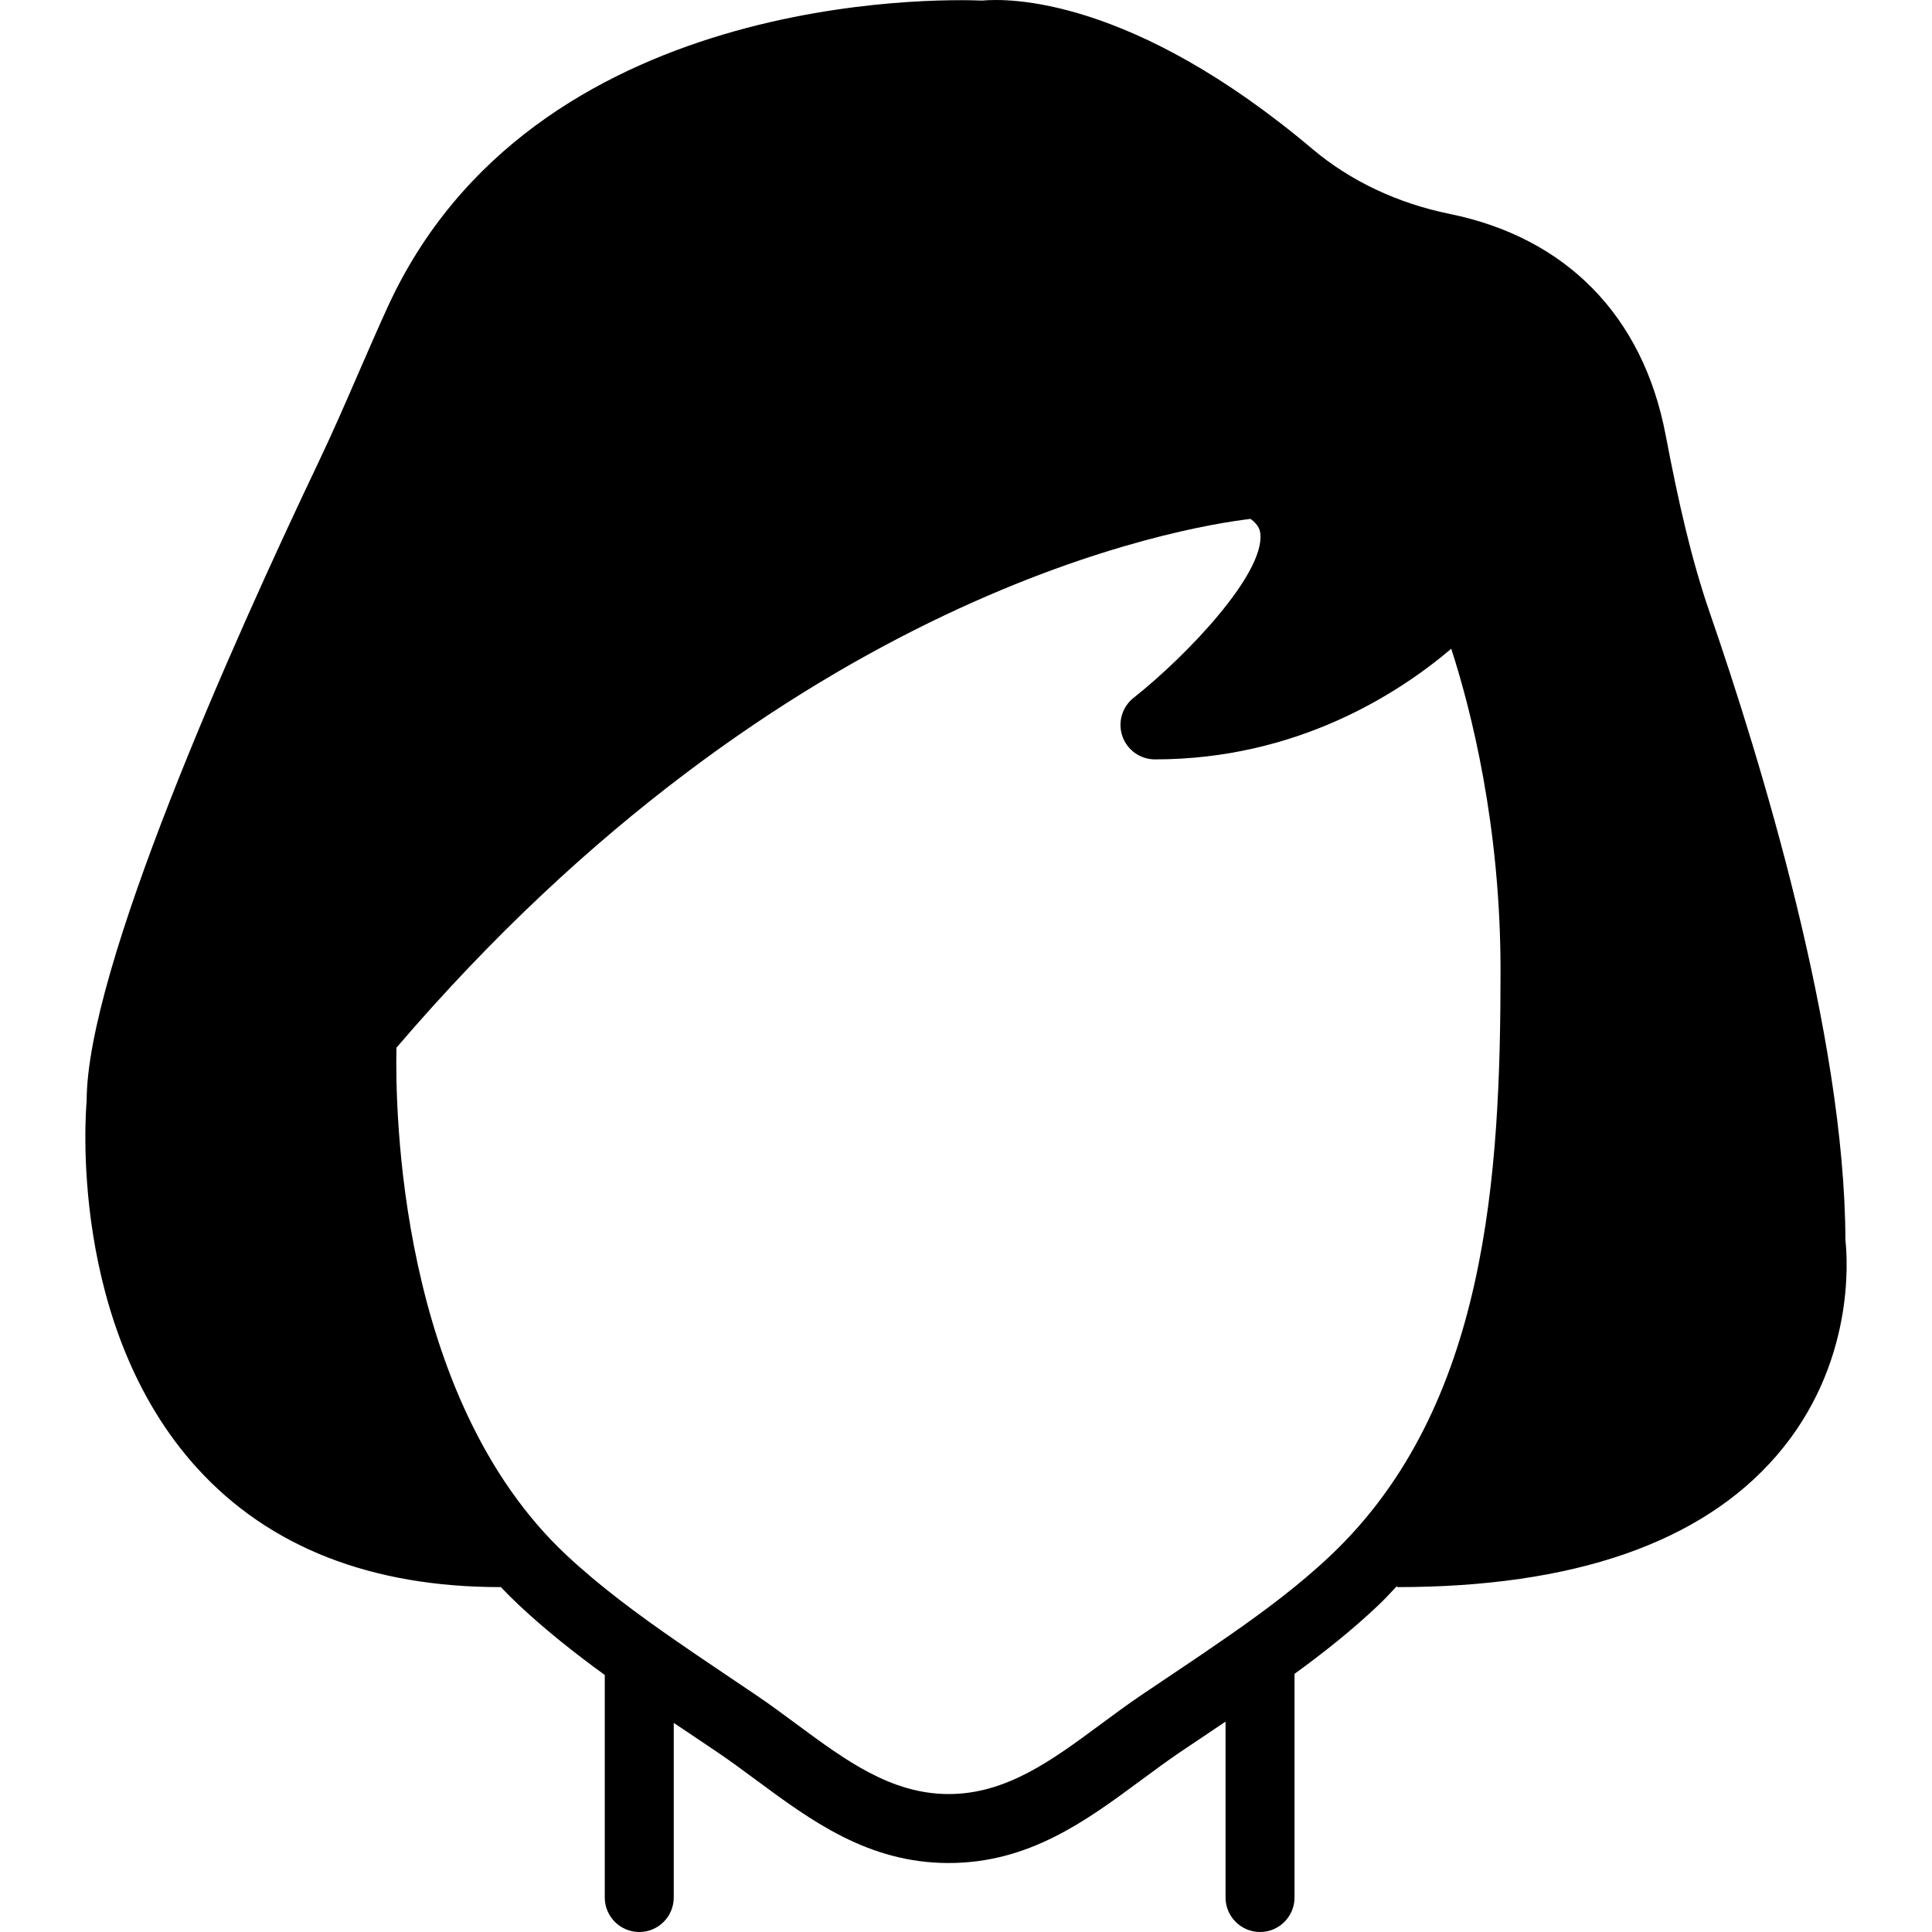 <?xml version="1.0" encoding="iso-8859-1"?>
<!-- Uploaded to: SVG Repo, www.svgrepo.com, Generator: SVG Repo Mixer Tools -->
<svg fill="#000000" height="800px" width="800px" version="1.1" id="Layer_1" xmlns="http://www.w3.org/2000/svg" xmlns:xlink="http://www.w3.org/1999/xlink" 
	 viewBox="0 0 503.185 503.185" xml:space="preserve">
<g>
	<g>
		<path d="M480.636,322.988c-0.153-53.571-22.151-125.233-35.283-163.265c-4.94-14.327-8.201-28.977-11.569-46.565
			c-5.901-30.882-25.887-51.281-56.248-57.452c-13.51-2.749-25.825-8.569-35.633-16.833C294.664-0.992,262.408-0.471,255.797,0.149
			c-11.048-0.458-117.203-2.605-154.893,79.944c-2.596,5.695-5.093,11.426-7.581,17.156c-3.35,7.725-6.71,15.45-10.339,23.067
			C60.41,167.699,22.531,252.431,22.567,286.788c-0.216,2.38-4.922,58.646,28.888,95.699c18.701,20.48,45.236,30.873,78.866,30.873
			v-0.126c1.572,1.653,3.189,3.261,4.868,4.841c7.06,6.611,14.614,12.567,22.321,18.172v57.955c0,4.958,4.024,8.982,8.982,8.982
			c4.967,0,8.982-4.024,8.982-8.982v-45.478l2.973,1.985l8.426,5.668c3.404,2.308,6.728,4.761,10.042,7.213
			c14.381,10.635,29.256,21.63,50.176,21.63c20.92,0,35.795-10.995,50.176-21.63c3.315-2.452,6.638-4.904,10.033-7.213l8.605-5.776
			c0.117-0.09,0.252-0.171,0.368-0.252c0.979-0.656,1.949-1.302,2.919-1.958v45.811c0,4.958,4.024,8.982,8.982,8.982
			c4.967,0,8.982-4.024,8.982-8.982v-58.251c7.581-5.506,14.983-11.372,21.881-17.92c1.698-1.608,3.234-3.306,4.824-4.985v0.314
			c45.936,0,79.18-11.516,98.816-34.214C483.169,355.45,481.193,327.946,480.636,322.988z M346.672,405.007
			c-8.012,7.599-17.049,14.363-26.283,20.794c-4.815,3.35-9.665,6.656-14.543,9.908l-8.623,5.794
			c-3.602,2.443-7.123,5.048-10.635,7.644c-12.593,9.315-24.495,18.109-39.496,18.109c-15.001,0-26.902-8.794-39.496-18.109
			c-3.512-2.596-7.033-5.201-10.635-7.644l-7.94-5.345c-0.844-0.566-1.689-1.15-2.533-1.716c-3.404-2.273-6.773-4.581-10.141-6.908
			c-10.105-6.979-20.058-14.309-28.879-22.564c-43.772-41.032-44.553-116.413-44.212-132.096
			c101.493-118.712,204.935-135.662,222.451-137.728c2.326,1.698,2.479,3.198,2.551,3.916c1.042,10.456-19.088,31.654-33.028,42.694
			c-2.991,2.371-4.159,6.387-2.901,9.997c1.258,3.611,4.653,6.027,8.479,6.027c36.99,0,63.488-17.192,77.168-28.816
			c5.156,15.917,12.836,46.017,12.836,83.725C390.812,306.11,387.399,366.337,346.672,405.007z"/>
	</g>
</g>
</svg>